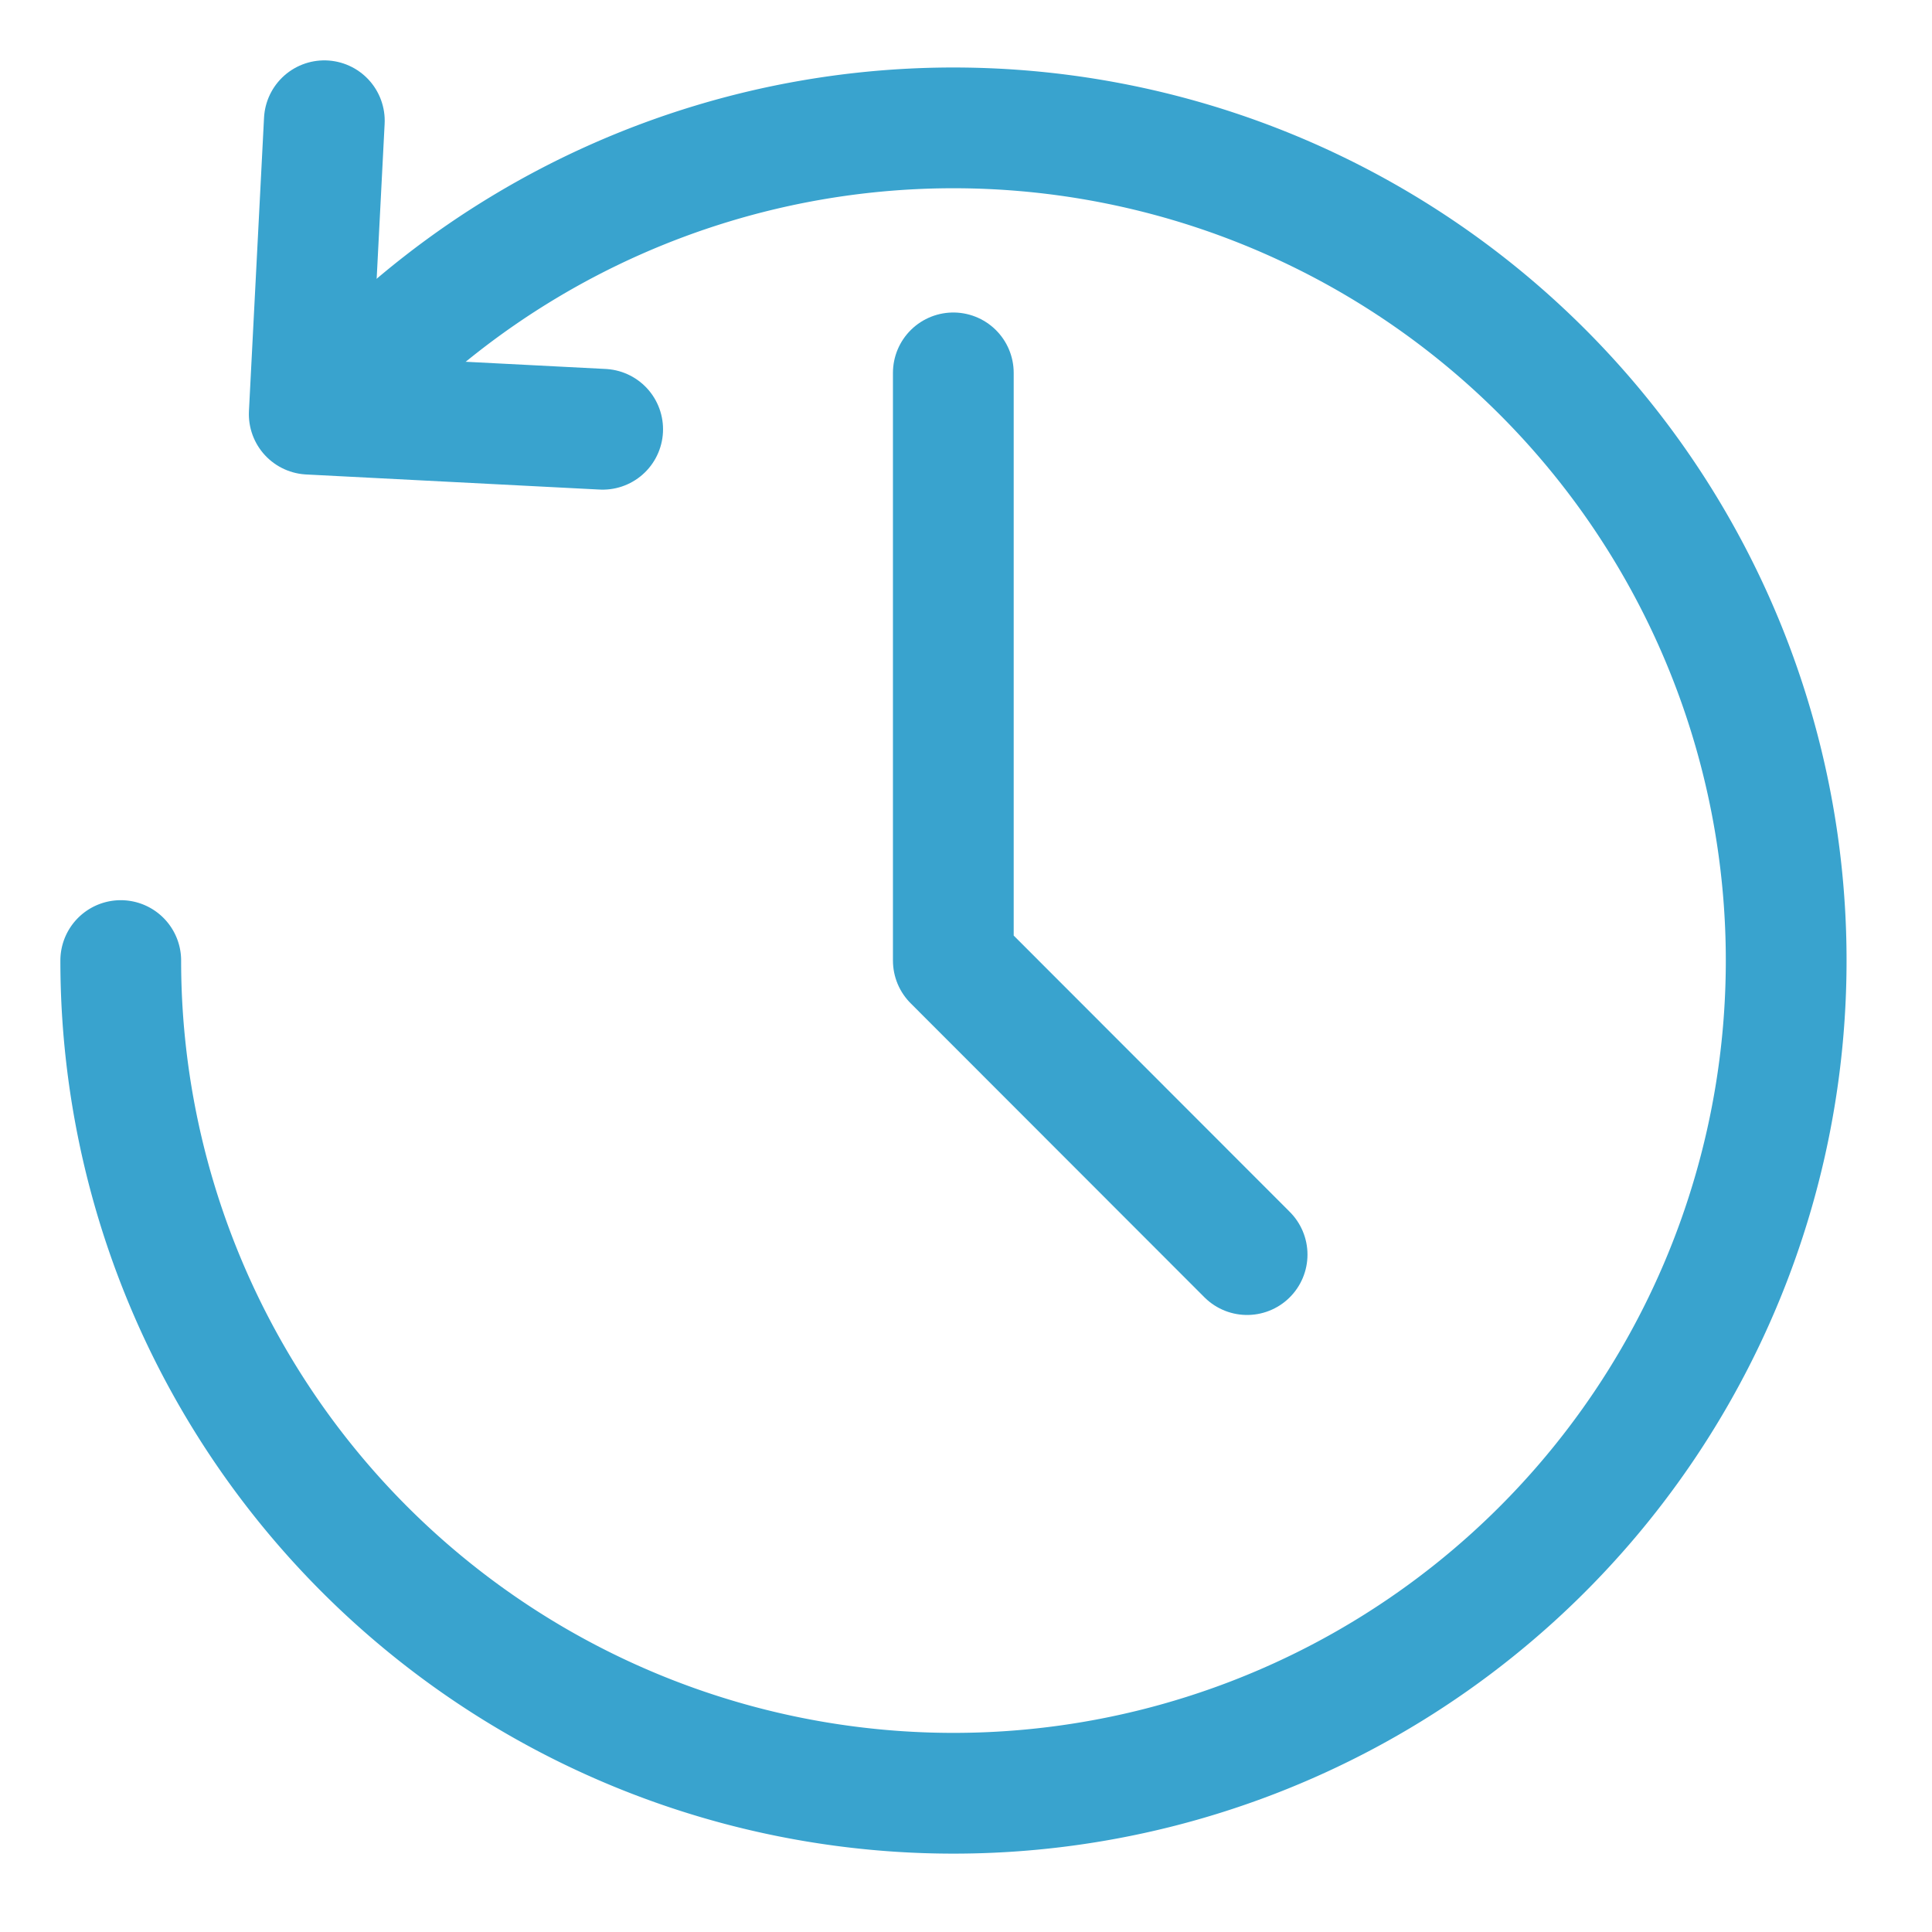 <svg width="16" height="16" xmlns="http://www.w3.org/2000/svg">
    <g stroke="#39A3CE" fill="none" fill-rule="evenodd" stroke-linecap="round" stroke-linejoin="round">
        <path d="M3.019 3.08a6.896 6.896 0 1 1 4.875 11.771A6.896 6.896 0 0 1 1 7.955"/>
        <path d="M10.328 10.39 7.895 7.955V3.088M2.686 1l-.125 2.43M4.991 3.555l-2.43-.125"/>
    </g>
</svg>
